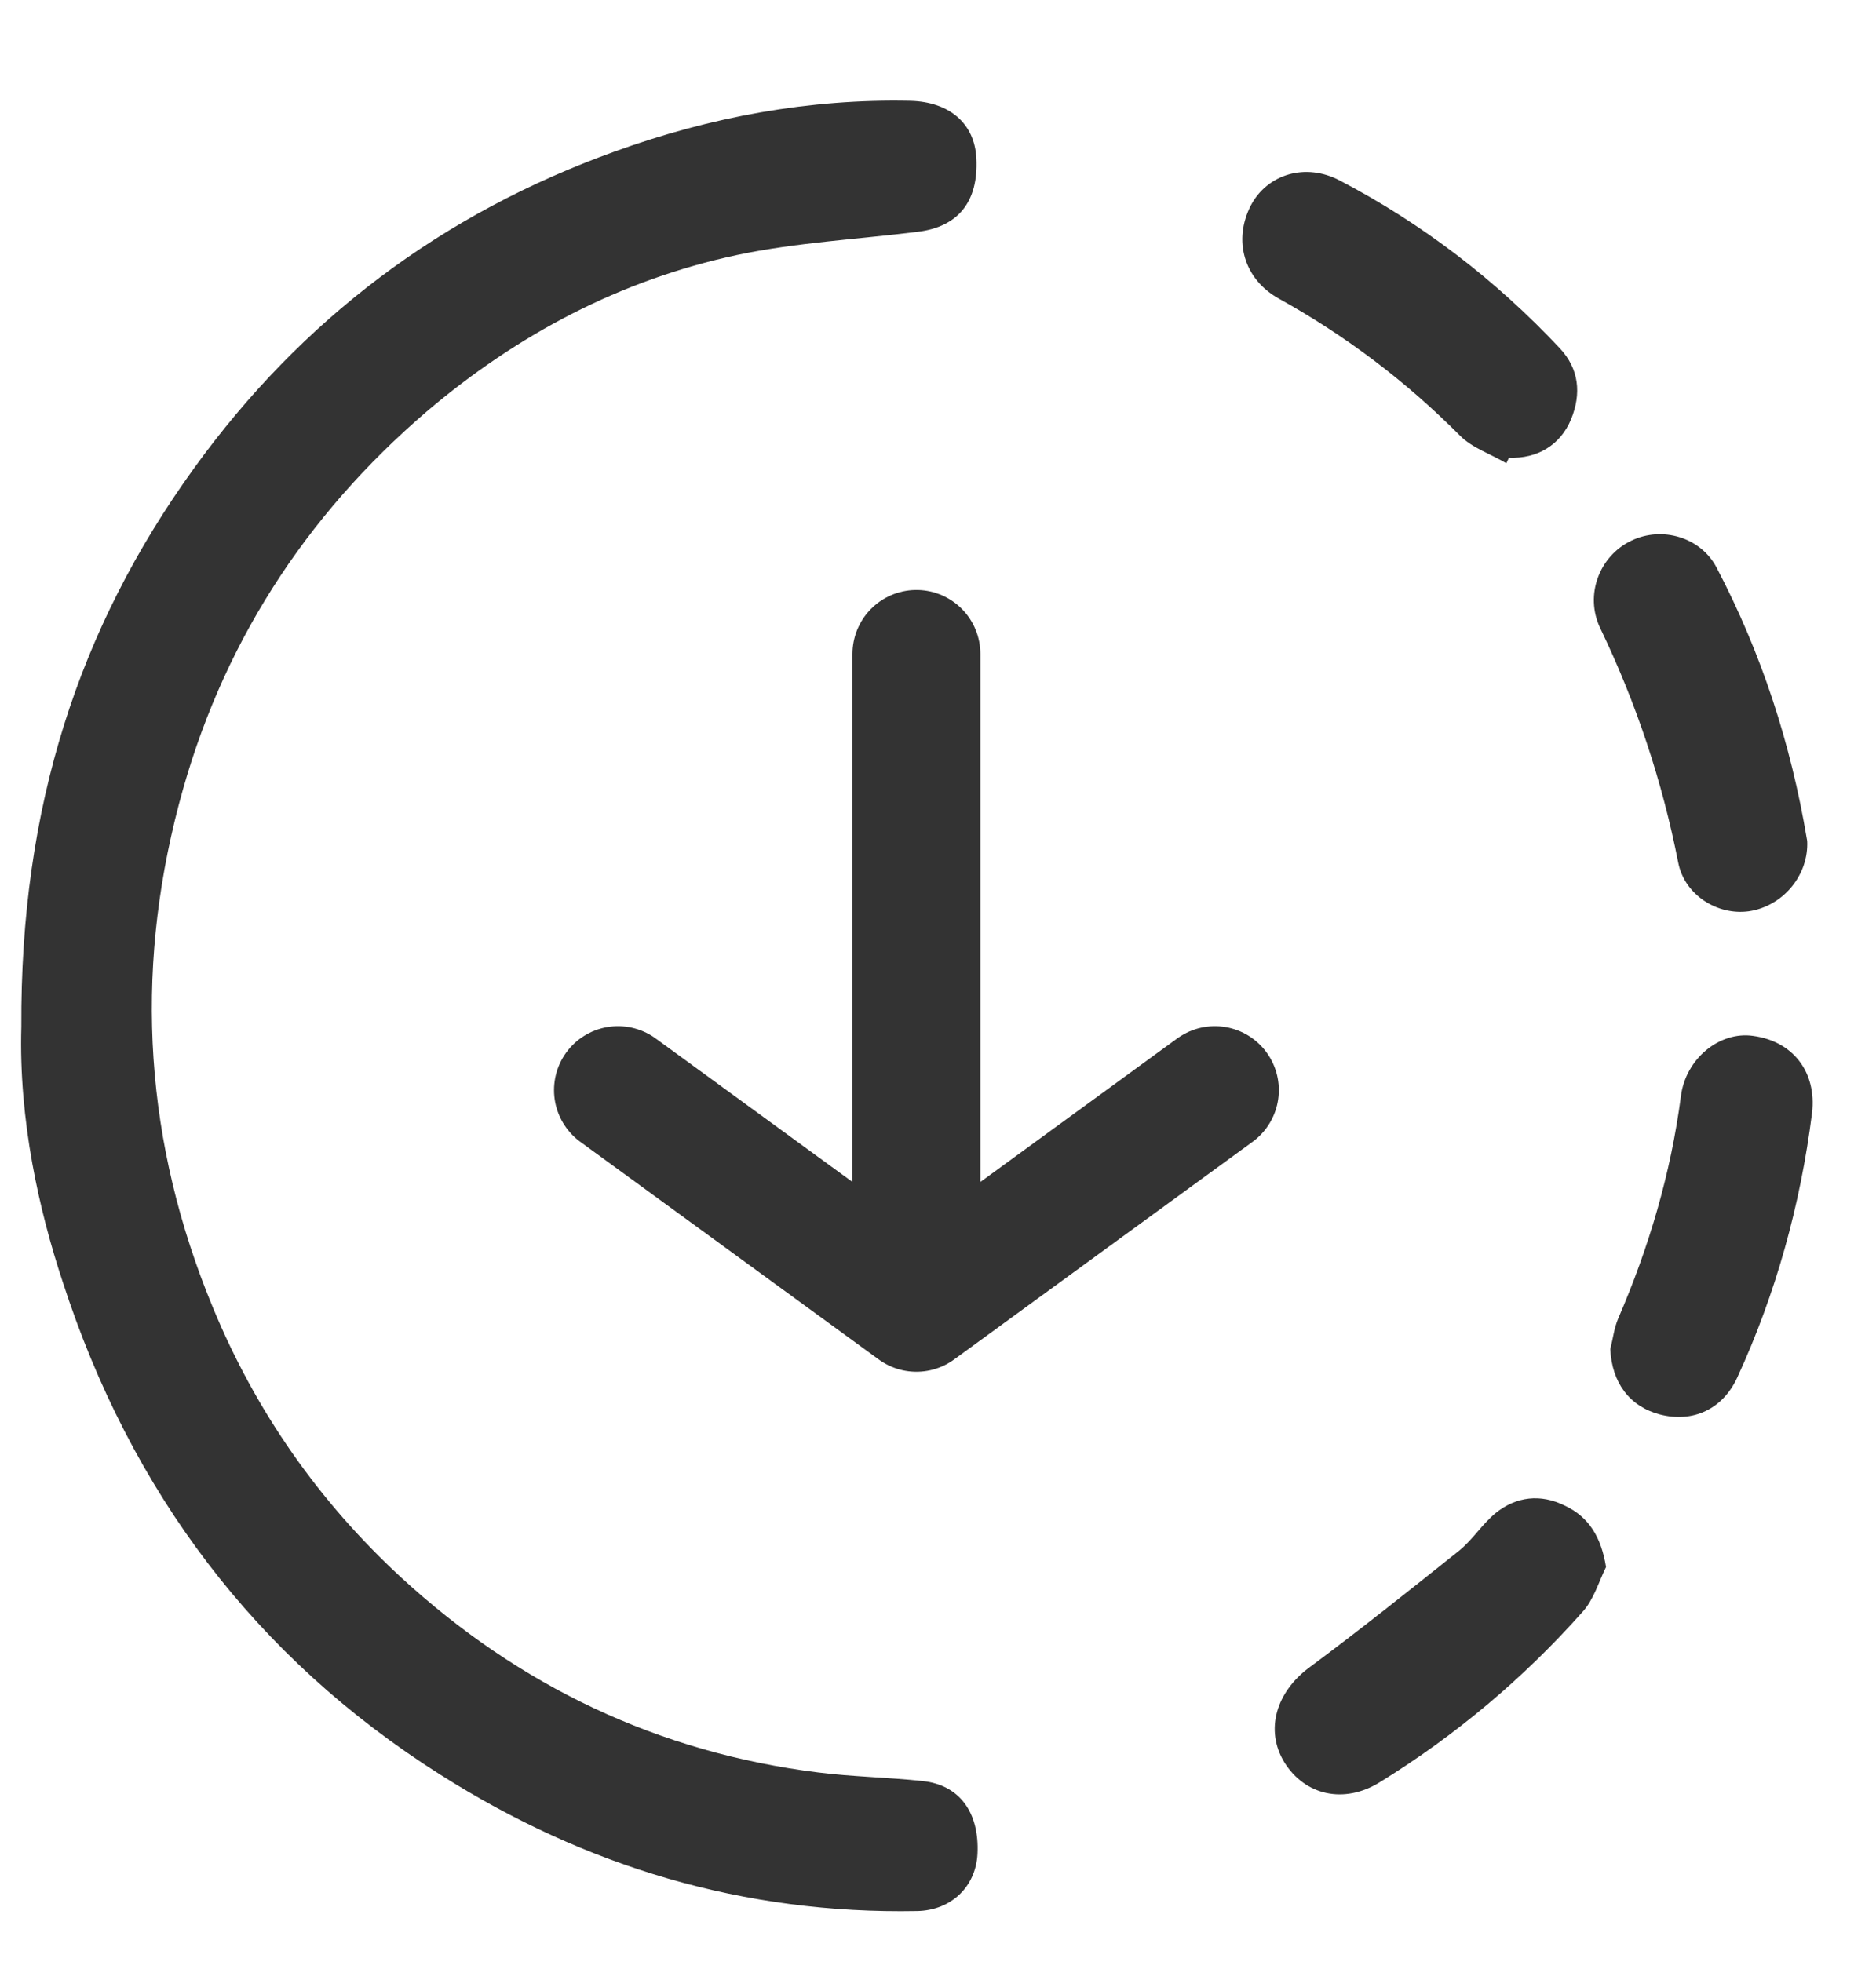 <svg width="22" height="23" viewBox="0 0 22 23" fill="none" xmlns="http://www.w3.org/2000/svg">
<path d="M0.25 12.037C0.237 9.464 0.922 7.365 2.273 5.493C3.537 3.742 5.187 2.503 7.21 1.776C8.331 1.371 9.489 1.156 10.678 1.182C11.133 1.194 11.431 1.447 11.45 1.858C11.475 2.364 11.238 2.661 10.759 2.718C10.049 2.806 9.333 2.844 8.642 2.99C7.279 3.281 6.071 3.919 5.006 4.823C3.574 6.05 2.584 7.58 2.099 9.426C1.569 11.437 1.7 13.409 2.497 15.331C3.001 16.551 3.742 17.607 4.701 18.492C6.089 19.77 7.721 20.547 9.595 20.781C9.999 20.832 10.416 20.838 10.821 20.882C11.251 20.927 11.487 21.249 11.463 21.736C11.444 22.122 11.151 22.4 10.753 22.406C8.729 22.444 6.868 21.888 5.162 20.806C2.995 19.434 1.532 17.487 0.735 15.028C0.461 14.2 0.218 13.137 0.25 12.037Z" fill="#333333"/>
<path d="M17.664 5.431C17.483 5.323 17.265 5.253 17.122 5.108C16.487 4.47 15.784 3.938 14.999 3.502C14.588 3.275 14.457 2.819 14.669 2.408C14.862 2.042 15.31 1.903 15.715 2.118C16.68 2.623 17.539 3.281 18.293 4.084C18.517 4.324 18.548 4.615 18.423 4.918C18.299 5.216 18.031 5.38 17.695 5.367C17.682 5.393 17.676 5.412 17.664 5.431Z" fill="#333333"/>
<path d="M18.834 18.372C18.747 18.55 18.691 18.752 18.56 18.897C17.863 19.681 17.072 20.345 16.182 20.895C15.765 21.154 15.304 21.053 15.061 20.661C14.831 20.282 14.968 19.839 15.348 19.555C15.945 19.112 16.531 18.644 17.116 18.177C17.271 18.05 17.384 17.867 17.539 17.74C17.782 17.544 18.068 17.513 18.349 17.652C18.635 17.785 18.778 18.025 18.834 18.372Z" fill="#333333"/>
<path d="M21.194 9.894C21.194 10.286 20.895 10.627 20.509 10.684C20.142 10.735 19.756 10.495 19.681 10.115C19.494 9.161 19.189 8.244 18.766 7.365C18.579 6.973 18.759 6.518 19.127 6.341C19.488 6.164 19.949 6.297 20.135 6.663C20.658 7.662 21.001 8.718 21.188 9.831C21.194 9.856 21.194 9.881 21.194 9.894Z" fill="#333333"/>
<path d="M18.884 15.818C18.915 15.698 18.928 15.572 18.977 15.458C19.338 14.623 19.594 13.757 19.712 12.853C19.768 12.411 20.167 12.088 20.559 12.145C21.026 12.208 21.306 12.569 21.25 13.049C21.113 14.13 20.826 15.167 20.372 16.153C20.198 16.526 19.849 16.684 19.463 16.583C19.108 16.488 18.903 16.21 18.884 15.818Z" fill="#333333"/>
<path d="M10.747 15.333V7.667M10.747 15.333L7.247 12.781M10.747 15.333L14.247 12.781" stroke="#333333" stroke-width="1.5" stroke-linecap="round" stroke-linejoin="round"/>
</svg>
